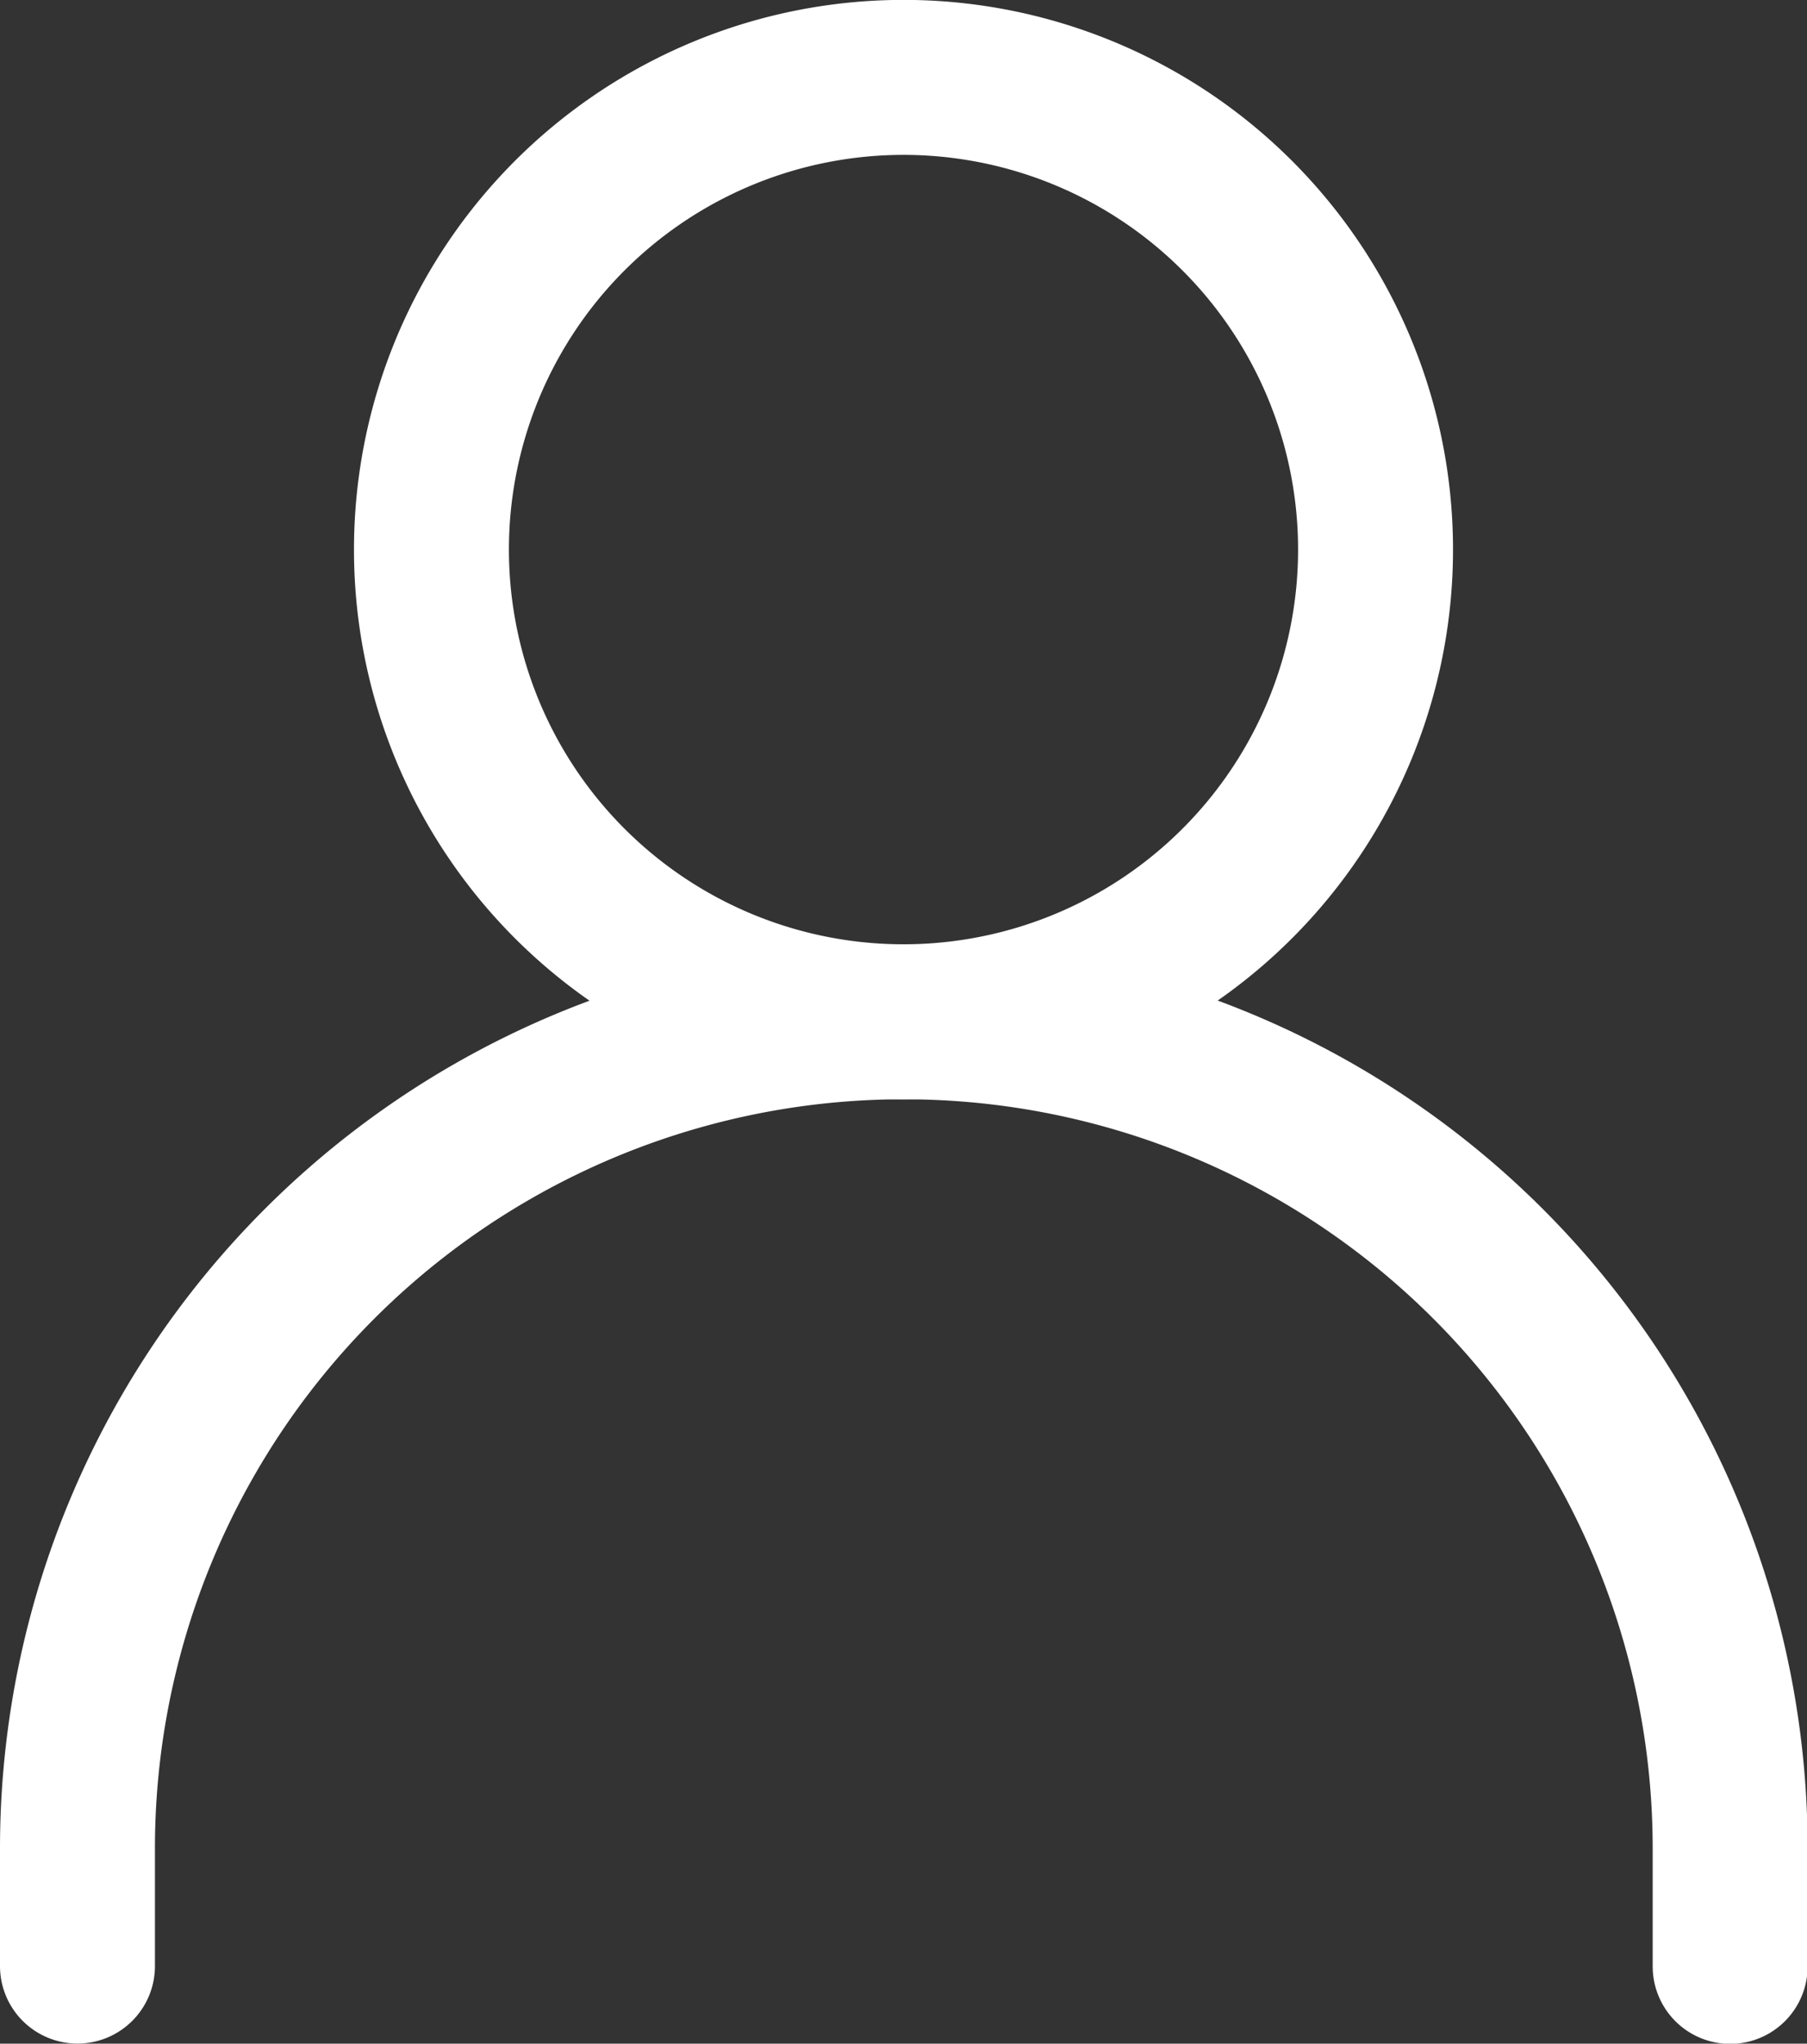 <svg xmlns="http://www.w3.org/2000/svg" width="17.494" height="19.779" viewBox="0 0 17.494 19.779">
  <rect x="0" y="0" width="17.494" height="19.779" fill="#333333" stroke="none"/>
  <g id="user_4_" data-name="user (4)" transform="translate(-4.25 -3.25)">
    <path id="Path_81" data-name="Path 81" d="M5,21.139V20a8,8,0,0,1,8-8h0a8,8,0,0,1,8,8v1.142" transform="translate(0 1.139)" fill="none" stroke="#fff" stroke-linecap="round" stroke-linejoin="round" stroke-width="1.5"/>
    <path id="Path_82" data-name="Path 82" d="M12.57,13.139A4.57,4.57,0,1,0,8,8.57,4.57,4.57,0,0,0,12.57,13.139Z" transform="translate(0.427)" fill="none" stroke="#fff" stroke-linecap="round" stroke-linejoin="round" stroke-width="1.5"/>
  </g>
</svg>
